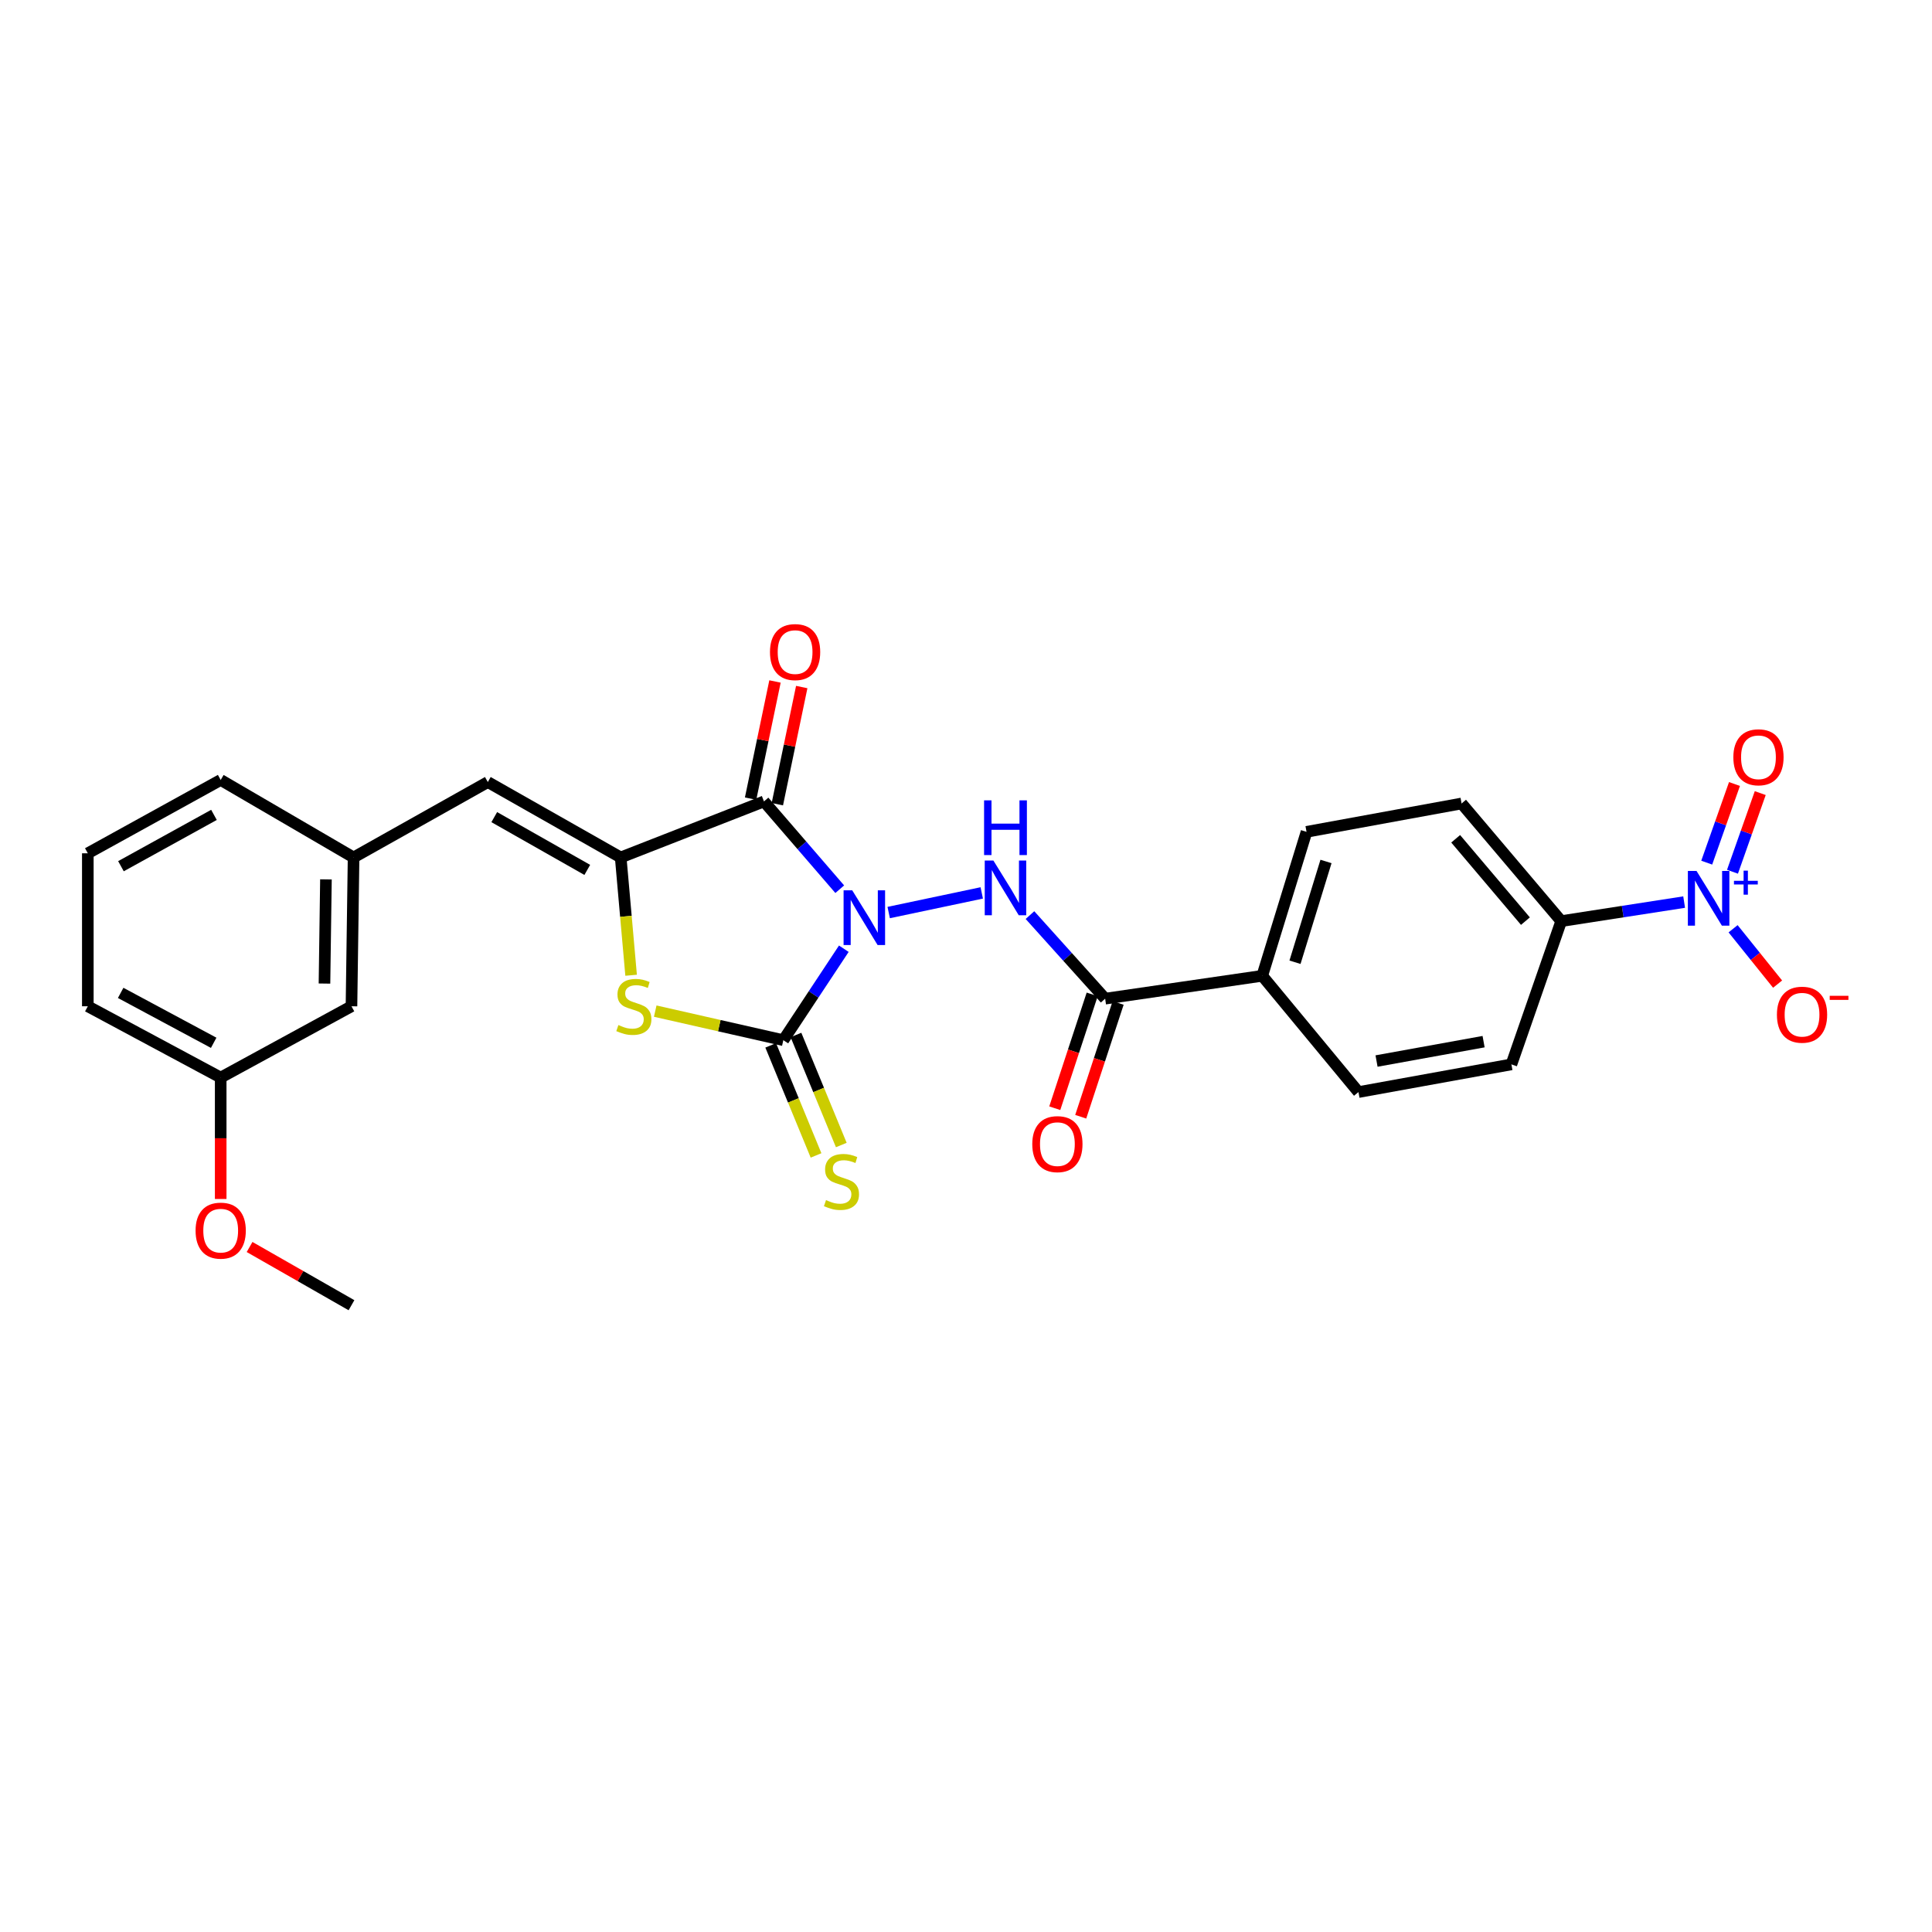 <?xml version='1.0' encoding='iso-8859-1'?>
<svg version='1.1' baseProfile='full'
              xmlns='http://www.w3.org/2000/svg'
                      xmlns:rdkit='http://www.rdkit.org/xml'
                      xmlns:xlink='http://www.w3.org/1999/xlink'
                  xml:space='preserve'
width='1000px' height='1000px' viewBox='0 0 1000 1000'>
<!-- END OF HEADER -->
<rect style='opacity:1.0;fill:#FFFFFF;stroke:none' width='1000' height='1000' x='0' y='0'> </rect>
<path class='bond-0' d='M 434.651,460.251 L 415.04,437.532' style='fill:none;fill-rule:evenodd;stroke:#0000FF;stroke-width:6px;stroke-linecap:butt;stroke-linejoin:miter;stroke-opacity:1' />
<path class='bond-0' d='M 415.04,437.532 L 395.429,414.813' style='fill:none;fill-rule:evenodd;stroke:#000000;stroke-width:6px;stroke-linecap:butt;stroke-linejoin:miter;stroke-opacity:1' />
<path class='bond-1' d='M 436.758,491.056 L 421.105,514.724' style='fill:none;fill-rule:evenodd;stroke:#0000FF;stroke-width:6px;stroke-linecap:butt;stroke-linejoin:miter;stroke-opacity:1' />
<path class='bond-1' d='M 421.105,514.724 L 405.453,538.392' style='fill:none;fill-rule:evenodd;stroke:#000000;stroke-width:6px;stroke-linecap:butt;stroke-linejoin:miter;stroke-opacity:1' />
<path class='bond-4' d='M 459.986,472.335 L 508.153,462.168' style='fill:none;fill-rule:evenodd;stroke:#0000FF;stroke-width:6px;stroke-linecap:butt;stroke-linejoin:miter;stroke-opacity:1' />
<path class='bond-2' d='M 395.429,414.813 L 321.27,443.816' style='fill:none;fill-rule:evenodd;stroke:#000000;stroke-width:6px;stroke-linecap:butt;stroke-linejoin:miter;stroke-opacity:1' />
<path class='bond-11' d='M 402.351,416.254 L 408.664,385.933' style='fill:none;fill-rule:evenodd;stroke:#000000;stroke-width:6px;stroke-linecap:butt;stroke-linejoin:miter;stroke-opacity:1' />
<path class='bond-11' d='M 408.664,385.933 L 414.978,355.611' style='fill:none;fill-rule:evenodd;stroke:#FF0000;stroke-width:6px;stroke-linecap:butt;stroke-linejoin:miter;stroke-opacity:1' />
<path class='bond-11' d='M 388.507,413.372 L 394.821,383.05' style='fill:none;fill-rule:evenodd;stroke:#000000;stroke-width:6px;stroke-linecap:butt;stroke-linejoin:miter;stroke-opacity:1' />
<path class='bond-11' d='M 394.821,383.05 L 401.134,352.728' style='fill:none;fill-rule:evenodd;stroke:#FF0000;stroke-width:6px;stroke-linecap:butt;stroke-linejoin:miter;stroke-opacity:1' />
<path class='bond-3' d='M 405.453,538.392 L 372.299,530.872' style='fill:none;fill-rule:evenodd;stroke:#000000;stroke-width:6px;stroke-linecap:butt;stroke-linejoin:miter;stroke-opacity:1' />
<path class='bond-3' d='M 372.299,530.872 L 339.145,523.352' style='fill:none;fill-rule:evenodd;stroke:#CCCC00;stroke-width:6px;stroke-linecap:butt;stroke-linejoin:miter;stroke-opacity:1' />
<path class='bond-8' d='M 398.915,541.085 L 410.648,569.567' style='fill:none;fill-rule:evenodd;stroke:#000000;stroke-width:6px;stroke-linecap:butt;stroke-linejoin:miter;stroke-opacity:1' />
<path class='bond-8' d='M 410.648,569.567 L 422.381,598.048' style='fill:none;fill-rule:evenodd;stroke:#CCCC00;stroke-width:6px;stroke-linecap:butt;stroke-linejoin:miter;stroke-opacity:1' />
<path class='bond-8' d='M 411.99,535.699 L 423.723,564.181' style='fill:none;fill-rule:evenodd;stroke:#000000;stroke-width:6px;stroke-linecap:butt;stroke-linejoin:miter;stroke-opacity:1' />
<path class='bond-8' d='M 423.723,564.181 L 435.455,592.662' style='fill:none;fill-rule:evenodd;stroke:#CCCC00;stroke-width:6px;stroke-linecap:butt;stroke-linejoin:miter;stroke-opacity:1' />
<path class='bond-7' d='M 321.27,443.816 L 252.493,404.789' style='fill:none;fill-rule:evenodd;stroke:#000000;stroke-width:6px;stroke-linecap:butt;stroke-linejoin:miter;stroke-opacity:1' />
<path class='bond-7' d='M 303.975,450.261 L 255.831,422.941' style='fill:none;fill-rule:evenodd;stroke:#000000;stroke-width:6px;stroke-linecap:butt;stroke-linejoin:miter;stroke-opacity:1' />
<path class='bond-27' d='M 321.27,443.816 L 323.966,474.303' style='fill:none;fill-rule:evenodd;stroke:#000000;stroke-width:6px;stroke-linecap:butt;stroke-linejoin:miter;stroke-opacity:1' />
<path class='bond-27' d='M 323.966,474.303 L 326.662,504.789' style='fill:none;fill-rule:evenodd;stroke:#CCCC00;stroke-width:6px;stroke-linecap:butt;stroke-linejoin:miter;stroke-opacity:1' />
<path class='bond-6' d='M 533.106,473.653 L 552.566,495.28' style='fill:none;fill-rule:evenodd;stroke:#0000FF;stroke-width:6px;stroke-linecap:butt;stroke-linejoin:miter;stroke-opacity:1' />
<path class='bond-6' d='M 552.566,495.28 L 572.026,516.906' style='fill:none;fill-rule:evenodd;stroke:#000000;stroke-width:6px;stroke-linecap:butt;stroke-linejoin:miter;stroke-opacity:1' />
<path class='bond-5' d='M 871.709,466.918 L 839.897,471.845' style='fill:none;fill-rule:evenodd;stroke:#0000FF;stroke-width:6px;stroke-linecap:butt;stroke-linejoin:miter;stroke-opacity:1' />
<path class='bond-5' d='M 839.897,471.845 L 808.084,476.771' style='fill:none;fill-rule:evenodd;stroke:#000000;stroke-width:6px;stroke-linecap:butt;stroke-linejoin:miter;stroke-opacity:1' />
<path class='bond-10' d='M 897.049,480.722 L 908.564,495.051' style='fill:none;fill-rule:evenodd;stroke:#0000FF;stroke-width:6px;stroke-linecap:butt;stroke-linejoin:miter;stroke-opacity:1' />
<path class='bond-10' d='M 908.564,495.051 L 920.079,509.38' style='fill:none;fill-rule:evenodd;stroke:#FF0000;stroke-width:6px;stroke-linecap:butt;stroke-linejoin:miter;stroke-opacity:1' />
<path class='bond-13' d='M 896.729,451.213 L 903.915,430.859' style='fill:none;fill-rule:evenodd;stroke:#0000FF;stroke-width:6px;stroke-linecap:butt;stroke-linejoin:miter;stroke-opacity:1' />
<path class='bond-13' d='M 903.915,430.859 L 911.1,410.506' style='fill:none;fill-rule:evenodd;stroke:#FF0000;stroke-width:6px;stroke-linecap:butt;stroke-linejoin:miter;stroke-opacity:1' />
<path class='bond-13' d='M 883.395,446.505 L 890.581,426.152' style='fill:none;fill-rule:evenodd;stroke:#0000FF;stroke-width:6px;stroke-linecap:butt;stroke-linejoin:miter;stroke-opacity:1' />
<path class='bond-13' d='M 890.581,426.152 L 897.767,405.799' style='fill:none;fill-rule:evenodd;stroke:#FF0000;stroke-width:6px;stroke-linecap:butt;stroke-linejoin:miter;stroke-opacity:1' />
<path class='bond-12' d='M 572.026,516.906 L 653.333,505.076' style='fill:none;fill-rule:evenodd;stroke:#000000;stroke-width:6px;stroke-linecap:butt;stroke-linejoin:miter;stroke-opacity:1' />
<path class='bond-14' d='M 565.31,514.699 L 555.627,544.155' style='fill:none;fill-rule:evenodd;stroke:#000000;stroke-width:6px;stroke-linecap:butt;stroke-linejoin:miter;stroke-opacity:1' />
<path class='bond-14' d='M 555.627,544.155 L 545.945,573.611' style='fill:none;fill-rule:evenodd;stroke:#FF0000;stroke-width:6px;stroke-linecap:butt;stroke-linejoin:miter;stroke-opacity:1' />
<path class='bond-14' d='M 578.743,519.114 L 569.061,548.57' style='fill:none;fill-rule:evenodd;stroke:#000000;stroke-width:6px;stroke-linecap:butt;stroke-linejoin:miter;stroke-opacity:1' />
<path class='bond-14' d='M 569.061,548.57 L 559.379,578.026' style='fill:none;fill-rule:evenodd;stroke:#FF0000;stroke-width:6px;stroke-linecap:butt;stroke-linejoin:miter;stroke-opacity:1' />
<path class='bond-15' d='M 252.493,404.789 L 183.009,443.816' style='fill:none;fill-rule:evenodd;stroke:#000000;stroke-width:6px;stroke-linecap:butt;stroke-linejoin:miter;stroke-opacity:1' />
<path class='bond-9' d='M 808.084,476.771 L 756.511,415.881' style='fill:none;fill-rule:evenodd;stroke:#000000;stroke-width:6px;stroke-linecap:butt;stroke-linejoin:miter;stroke-opacity:1' />
<path class='bond-9' d='M 789.558,476.777 L 753.457,434.154' style='fill:none;fill-rule:evenodd;stroke:#000000;stroke-width:6px;stroke-linecap:butt;stroke-linejoin:miter;stroke-opacity:1' />
<path class='bond-28' d='M 808.084,476.771 L 782.302,550.922' style='fill:none;fill-rule:evenodd;stroke:#000000;stroke-width:6px;stroke-linecap:butt;stroke-linejoin:miter;stroke-opacity:1' />
<path class='bond-18' d='M 653.333,505.076 L 703.139,565.259' style='fill:none;fill-rule:evenodd;stroke:#000000;stroke-width:6px;stroke-linecap:butt;stroke-linejoin:miter;stroke-opacity:1' />
<path class='bond-19' d='M 653.333,505.076 L 676.257,430.556' style='fill:none;fill-rule:evenodd;stroke:#000000;stroke-width:6px;stroke-linecap:butt;stroke-linejoin:miter;stroke-opacity:1' />
<path class='bond-19' d='M 670.287,498.055 L 686.334,445.891' style='fill:none;fill-rule:evenodd;stroke:#000000;stroke-width:6px;stroke-linecap:butt;stroke-linejoin:miter;stroke-opacity:1' />
<path class='bond-20' d='M 183.009,443.816 L 181.925,520.842' style='fill:none;fill-rule:evenodd;stroke:#000000;stroke-width:6px;stroke-linecap:butt;stroke-linejoin:miter;stroke-opacity:1' />
<path class='bond-20' d='M 168.707,455.171 L 167.949,509.089' style='fill:none;fill-rule:evenodd;stroke:#000000;stroke-width:6px;stroke-linecap:butt;stroke-linejoin:miter;stroke-opacity:1' />
<path class='bond-24' d='M 183.009,443.816 L 114.232,403.705' style='fill:none;fill-rule:evenodd;stroke:#000000;stroke-width:6px;stroke-linecap:butt;stroke-linejoin:miter;stroke-opacity:1' />
<path class='bond-16' d='M 756.511,415.881 L 676.257,430.556' style='fill:none;fill-rule:evenodd;stroke:#000000;stroke-width:6px;stroke-linecap:butt;stroke-linejoin:miter;stroke-opacity:1' />
<path class='bond-17' d='M 782.302,550.922 L 703.139,565.259' style='fill:none;fill-rule:evenodd;stroke:#000000;stroke-width:6px;stroke-linecap:butt;stroke-linejoin:miter;stroke-opacity:1' />
<path class='bond-17' d='M 767.907,539.158 L 712.493,549.194' style='fill:none;fill-rule:evenodd;stroke:#000000;stroke-width:6px;stroke-linecap:butt;stroke-linejoin:miter;stroke-opacity:1' />
<path class='bond-21' d='M 181.925,520.842 L 114.232,557.749' style='fill:none;fill-rule:evenodd;stroke:#000000;stroke-width:6px;stroke-linecap:butt;stroke-linejoin:miter;stroke-opacity:1' />
<path class='bond-22' d='M 114.232,557.749 L 114.232,589.173' style='fill:none;fill-rule:evenodd;stroke:#000000;stroke-width:6px;stroke-linecap:butt;stroke-linejoin:miter;stroke-opacity:1' />
<path class='bond-22' d='M 114.232,589.173 L 114.232,620.597' style='fill:none;fill-rule:evenodd;stroke:#FF0000;stroke-width:6px;stroke-linecap:butt;stroke-linejoin:miter;stroke-opacity:1' />
<path class='bond-29' d='M 114.232,557.749 L 45.455,520.842' style='fill:none;fill-rule:evenodd;stroke:#000000;stroke-width:6px;stroke-linecap:butt;stroke-linejoin:miter;stroke-opacity:1' />
<path class='bond-29' d='M 110.601,539.753 L 62.457,513.918' style='fill:none;fill-rule:evenodd;stroke:#000000;stroke-width:6px;stroke-linecap:butt;stroke-linejoin:miter;stroke-opacity:1' />
<path class='bond-26' d='M 129.181,645.438 L 155.553,660.507' style='fill:none;fill-rule:evenodd;stroke:#FF0000;stroke-width:6px;stroke-linecap:butt;stroke-linejoin:miter;stroke-opacity:1' />
<path class='bond-26' d='M 155.553,660.507 L 181.925,675.577' style='fill:none;fill-rule:evenodd;stroke:#000000;stroke-width:6px;stroke-linecap:butt;stroke-linejoin:miter;stroke-opacity:1' />
<path class='bond-23' d='M 45.455,441.664 L 114.232,403.705' style='fill:none;fill-rule:evenodd;stroke:#000000;stroke-width:6px;stroke-linecap:butt;stroke-linejoin:miter;stroke-opacity:1' />
<path class='bond-23' d='M 62.604,448.35 L 110.748,421.779' style='fill:none;fill-rule:evenodd;stroke:#000000;stroke-width:6px;stroke-linecap:butt;stroke-linejoin:miter;stroke-opacity:1' />
<path class='bond-25' d='M 45.455,441.664 L 45.455,520.842' style='fill:none;fill-rule:evenodd;stroke:#000000;stroke-width:6px;stroke-linecap:butt;stroke-linejoin:miter;stroke-opacity:1' />
<path  class='atom-0' d='M 441.119 460.836
L 450.399 475.836
Q 451.319 477.316, 452.799 479.996
Q 454.279 482.676, 454.359 482.836
L 454.359 460.836
L 458.119 460.836
L 458.119 489.156
L 454.239 489.156
L 444.279 472.756
Q 443.119 470.836, 441.879 468.636
Q 440.679 466.436, 440.319 465.756
L 440.319 489.156
L 436.639 489.156
L 436.639 460.836
L 441.119 460.836
' fill='#0000FF'/>
<path  class='atom-4' d='M 320.081 530.562
Q 320.401 530.682, 321.721 531.242
Q 323.041 531.802, 324.481 532.162
Q 325.961 532.482, 327.401 532.482
Q 330.081 532.482, 331.641 531.202
Q 333.201 529.882, 333.201 527.602
Q 333.201 526.042, 332.401 525.082
Q 331.641 524.122, 330.441 523.602
Q 329.241 523.082, 327.241 522.482
Q 324.721 521.722, 323.201 521.002
Q 321.721 520.282, 320.641 518.762
Q 319.601 517.242, 319.601 514.682
Q 319.601 511.122, 322.001 508.922
Q 324.441 506.722, 329.241 506.722
Q 332.521 506.722, 336.241 508.282
L 335.321 511.362
Q 331.921 509.962, 329.361 509.962
Q 326.601 509.962, 325.081 511.122
Q 323.561 512.242, 323.601 514.202
Q 323.601 515.722, 324.361 516.642
Q 325.161 517.562, 326.281 518.082
Q 327.441 518.602, 329.361 519.202
Q 331.921 520.002, 333.441 520.802
Q 334.961 521.602, 336.041 523.242
Q 337.161 524.842, 337.161 527.602
Q 337.161 531.522, 334.521 533.642
Q 331.921 535.722, 327.561 535.722
Q 325.041 535.722, 323.121 535.162
Q 321.241 534.642, 319.001 533.722
L 320.081 530.562
' fill='#CCCC00'/>
<path  class='atom-5' d='M 514.178 445.415
L 523.458 460.415
Q 524.378 461.895, 525.858 464.575
Q 527.338 467.255, 527.418 467.415
L 527.418 445.415
L 531.178 445.415
L 531.178 473.735
L 527.298 473.735
L 517.338 457.335
Q 516.178 455.415, 514.938 453.215
Q 513.738 451.015, 513.378 450.335
L 513.378 473.735
L 509.698 473.735
L 509.698 445.415
L 514.178 445.415
' fill='#0000FF'/>
<path  class='atom-5' d='M 509.358 414.263
L 513.198 414.263
L 513.198 426.303
L 527.678 426.303
L 527.678 414.263
L 531.518 414.263
L 531.518 442.583
L 527.678 442.583
L 527.678 429.503
L 513.198 429.503
L 513.198 442.583
L 509.358 442.583
L 509.358 414.263
' fill='#0000FF'/>
<path  class='atom-6' d='M 878.119 450.796
L 887.399 465.796
Q 888.319 467.276, 889.799 469.956
Q 891.279 472.636, 891.359 472.796
L 891.359 450.796
L 895.119 450.796
L 895.119 479.116
L 891.239 479.116
L 881.279 462.716
Q 880.119 460.796, 878.879 458.596
Q 877.679 456.396, 877.319 455.716
L 877.319 479.116
L 873.639 479.116
L 873.639 450.796
L 878.119 450.796
' fill='#0000FF'/>
<path  class='atom-6' d='M 897.495 455.901
L 902.485 455.901
L 902.485 450.647
L 904.703 450.647
L 904.703 455.901
L 909.824 455.901
L 909.824 457.802
L 904.703 457.802
L 904.703 463.082
L 902.485 463.082
L 902.485 457.802
L 897.495 457.802
L 897.495 455.901
' fill='#0000FF'/>
<path  class='atom-9' d='M 427.548 621.171
Q 427.868 621.291, 429.188 621.851
Q 430.508 622.411, 431.948 622.771
Q 433.428 623.091, 434.868 623.091
Q 437.548 623.091, 439.108 621.811
Q 440.668 620.491, 440.668 618.211
Q 440.668 616.651, 439.868 615.691
Q 439.108 614.731, 437.908 614.211
Q 436.708 613.691, 434.708 613.091
Q 432.188 612.331, 430.668 611.611
Q 429.188 610.891, 428.108 609.371
Q 427.068 607.851, 427.068 605.291
Q 427.068 601.731, 429.468 599.531
Q 431.908 597.331, 436.708 597.331
Q 439.988 597.331, 443.708 598.891
L 442.788 601.971
Q 439.388 600.571, 436.828 600.571
Q 434.068 600.571, 432.548 601.731
Q 431.028 602.851, 431.068 604.811
Q 431.068 606.331, 431.828 607.251
Q 432.628 608.171, 433.748 608.691
Q 434.908 609.211, 436.828 609.811
Q 439.388 610.611, 440.908 611.411
Q 442.428 612.211, 443.508 613.851
Q 444.628 615.451, 444.628 618.211
Q 444.628 622.131, 441.988 624.251
Q 439.388 626.331, 435.028 626.331
Q 432.508 626.331, 430.588 625.771
Q 428.708 625.251, 426.468 624.331
L 427.548 621.171
' fill='#CCCC00'/>
<path  class='atom-11' d='M 919.732 525.204
Q 919.732 518.404, 923.092 514.604
Q 926.452 510.804, 932.732 510.804
Q 939.012 510.804, 942.372 514.604
Q 945.732 518.404, 945.732 525.204
Q 945.732 532.084, 942.332 536.004
Q 938.932 539.884, 932.732 539.884
Q 926.492 539.884, 923.092 536.004
Q 919.732 532.124, 919.732 525.204
M 932.732 536.684
Q 937.052 536.684, 939.372 533.804
Q 941.732 530.884, 941.732 525.204
Q 941.732 519.644, 939.372 516.844
Q 937.052 514.004, 932.732 514.004
Q 928.412 514.004, 926.052 516.804
Q 923.732 519.604, 923.732 525.204
Q 923.732 530.924, 926.052 533.804
Q 928.412 536.684, 932.732 536.684
' fill='#FF0000'/>
<path  class='atom-11' d='M 947.052 515.426
L 956.74 515.426
L 956.74 517.538
L 947.052 517.538
L 947.052 515.426
' fill='#FF0000'/>
<path  class='atom-12' d='M 398.541 337.514
Q 398.541 330.714, 401.901 326.914
Q 405.261 323.114, 411.541 323.114
Q 417.821 323.114, 421.181 326.914
Q 424.541 330.714, 424.541 337.514
Q 424.541 344.394, 421.141 348.314
Q 417.741 352.194, 411.541 352.194
Q 405.301 352.194, 401.901 348.314
Q 398.541 344.434, 398.541 337.514
M 411.541 348.994
Q 415.861 348.994, 418.181 346.114
Q 420.541 343.194, 420.541 337.514
Q 420.541 331.954, 418.181 329.154
Q 415.861 326.314, 411.541 326.314
Q 407.221 326.314, 404.861 329.114
Q 402.541 331.914, 402.541 337.514
Q 402.541 343.234, 404.861 346.114
Q 407.221 348.994, 411.541 348.994
' fill='#FF0000'/>
<path  class='atom-14' d='M 897.178 391.962
Q 897.178 385.162, 900.538 381.362
Q 903.898 377.562, 910.178 377.562
Q 916.458 377.562, 919.818 381.362
Q 923.178 385.162, 923.178 391.962
Q 923.178 398.842, 919.778 402.762
Q 916.378 406.642, 910.178 406.642
Q 903.938 406.642, 900.538 402.762
Q 897.178 398.882, 897.178 391.962
M 910.178 403.442
Q 914.498 403.442, 916.818 400.562
Q 919.178 397.642, 919.178 391.962
Q 919.178 386.402, 916.818 383.602
Q 914.498 380.762, 910.178 380.762
Q 905.858 380.762, 903.498 383.562
Q 901.178 386.362, 901.178 391.962
Q 901.178 397.682, 903.498 400.562
Q 905.858 403.442, 910.178 403.442
' fill='#FF0000'/>
<path  class='atom-15' d='M 534.304 592.198
Q 534.304 585.398, 537.664 581.598
Q 541.024 577.798, 547.304 577.798
Q 553.584 577.798, 556.944 581.598
Q 560.304 585.398, 560.304 592.198
Q 560.304 599.078, 556.904 602.998
Q 553.504 606.878, 547.304 606.878
Q 541.064 606.878, 537.664 602.998
Q 534.304 599.118, 534.304 592.198
M 547.304 603.678
Q 551.624 603.678, 553.944 600.798
Q 556.304 597.878, 556.304 592.198
Q 556.304 586.638, 553.944 583.838
Q 551.624 580.998, 547.304 580.998
Q 542.984 580.998, 540.624 583.798
Q 538.304 586.598, 538.304 592.198
Q 538.304 597.918, 540.624 600.798
Q 542.984 603.678, 547.304 603.678
' fill='#FF0000'/>
<path  class='atom-23' d='M 101.232 636.975
Q 101.232 630.175, 104.592 626.375
Q 107.952 622.575, 114.232 622.575
Q 120.512 622.575, 123.872 626.375
Q 127.232 630.175, 127.232 636.975
Q 127.232 643.855, 123.832 647.775
Q 120.432 651.655, 114.232 651.655
Q 107.992 651.655, 104.592 647.775
Q 101.232 643.895, 101.232 636.975
M 114.232 648.455
Q 118.552 648.455, 120.872 645.575
Q 123.232 642.655, 123.232 636.975
Q 123.232 631.415, 120.872 628.615
Q 118.552 625.775, 114.232 625.775
Q 109.912 625.775, 107.552 628.575
Q 105.232 631.375, 105.232 636.975
Q 105.232 642.695, 107.552 645.575
Q 109.912 648.455, 114.232 648.455
' fill='#FF0000'/>
</svg>
